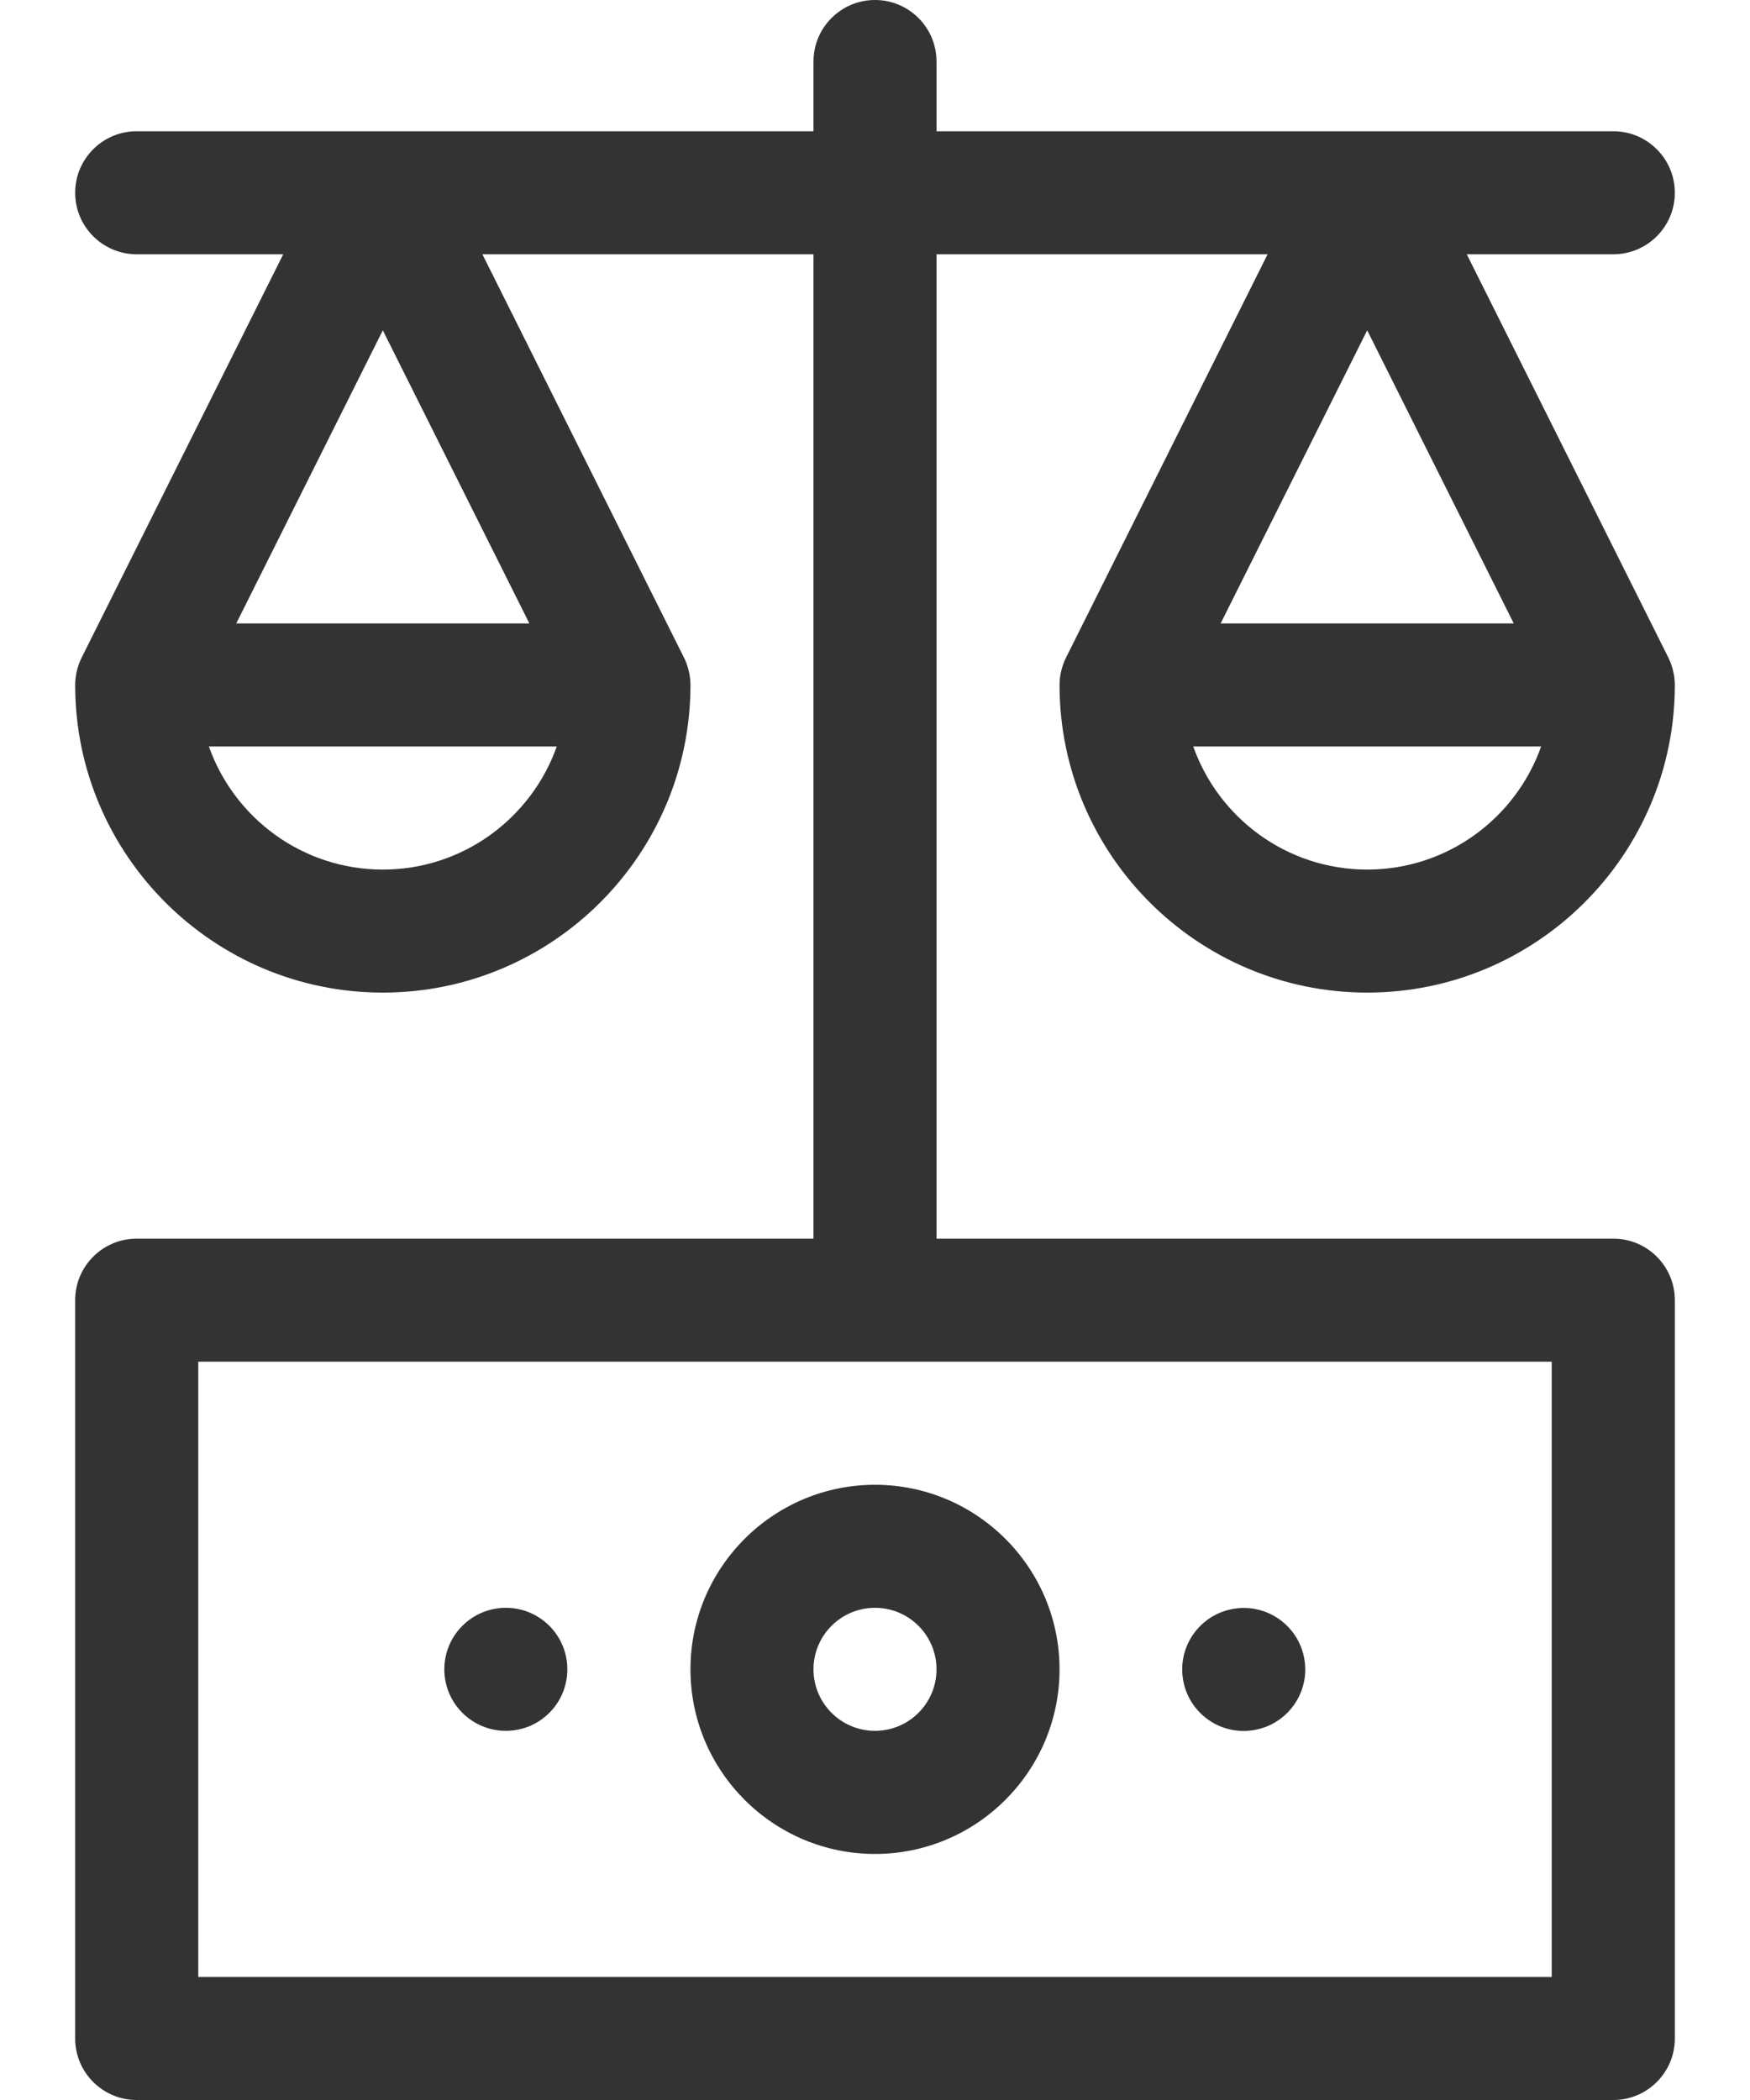 <svg width="20" height="24" viewBox="0 0 20 24" fill="none"
  xmlns="http://www.w3.org/2000/svg">
  <path d="M5.781 19.781C6.17 19.781 6.484 19.466 6.484 19.078C6.484 18.69 6.17 18.375 5.781 18.375C5.393 18.375 5.078 18.69 5.078 19.078C5.078 19.466 5.393 19.781 5.781 19.781Z" fill="#333333"/>
  <path d="M14.326 19.773C14.71 19.711 14.97 19.35 14.908 18.967C14.846 18.584 14.485 18.323 14.101 18.386C13.718 18.448 13.458 18.809 13.52 19.192C13.582 19.575 13.943 19.836 14.326 19.773Z" fill="#333333"/>
  <path d="M7.891 19.078C7.891 20.241 8.837 21.188 10 21.188C11.163 21.188 12.109 20.241 12.109 19.078C12.109 17.915 11.163 16.969 10 16.969C8.837 16.969 7.891 17.915 7.891 19.078ZM10.703 19.078C10.703 19.466 10.388 19.781 10 19.781C9.612 19.781 9.297 19.466 9.297 19.078C9.297 18.69 9.612 18.375 10 18.375C10.388 18.375 10.703 18.69 10.703 19.078Z" fill="#333333"/>
  <path d="M19.141 2.203C19.141 1.815 18.826 1.5 18.438 1.5H10.703V0.703C10.703 0.315 10.388 0 10 0C9.612 0 9.297 0.315 9.297 0.703V1.5H1.562C1.174 1.5 0.859 1.815 0.859 2.203C0.859 2.591 1.174 2.906 1.562 2.906H3.237L0.934 7.514C0.889 7.603 0.859 7.717 0.859 7.828C0.859 9.767 2.436 11.344 4.375 11.344C6.314 11.344 7.891 9.767 7.891 7.828C7.891 7.717 7.861 7.602 7.816 7.514L5.513 2.906H9.297V14.156H1.562C1.174 14.156 0.859 14.471 0.859 14.859V23.297C0.859 23.685 1.174 24 1.562 24H18.438C18.826 24 19.141 23.685 19.141 23.297V14.859C19.141 14.471 18.826 14.156 18.438 14.156H10.703V2.906H14.487L12.184 7.514C12.139 7.603 12.109 7.717 12.109 7.828C12.109 9.767 13.687 11.344 15.625 11.344C17.564 11.344 19.141 9.767 19.141 7.828C19.141 7.717 19.111 7.603 19.066 7.514L16.763 2.906H18.438C18.826 2.906 19.141 2.591 19.141 2.203ZM4.375 3.775L6.05 7.125H2.7L4.375 3.775ZM4.375 9.938C3.458 9.938 2.677 9.35 2.387 8.531H6.363C6.073 9.35 5.292 9.938 4.375 9.938ZM17.734 22.594H2.266V15.562H17.734V22.594ZM15.625 3.775L17.3 7.125H13.95L15.625 3.775ZM15.625 9.938C14.708 9.938 13.927 9.35 13.637 8.531H17.613C17.323 9.35 16.542 9.938 15.625 9.938Z" fill="#333333"/>
</svg>
